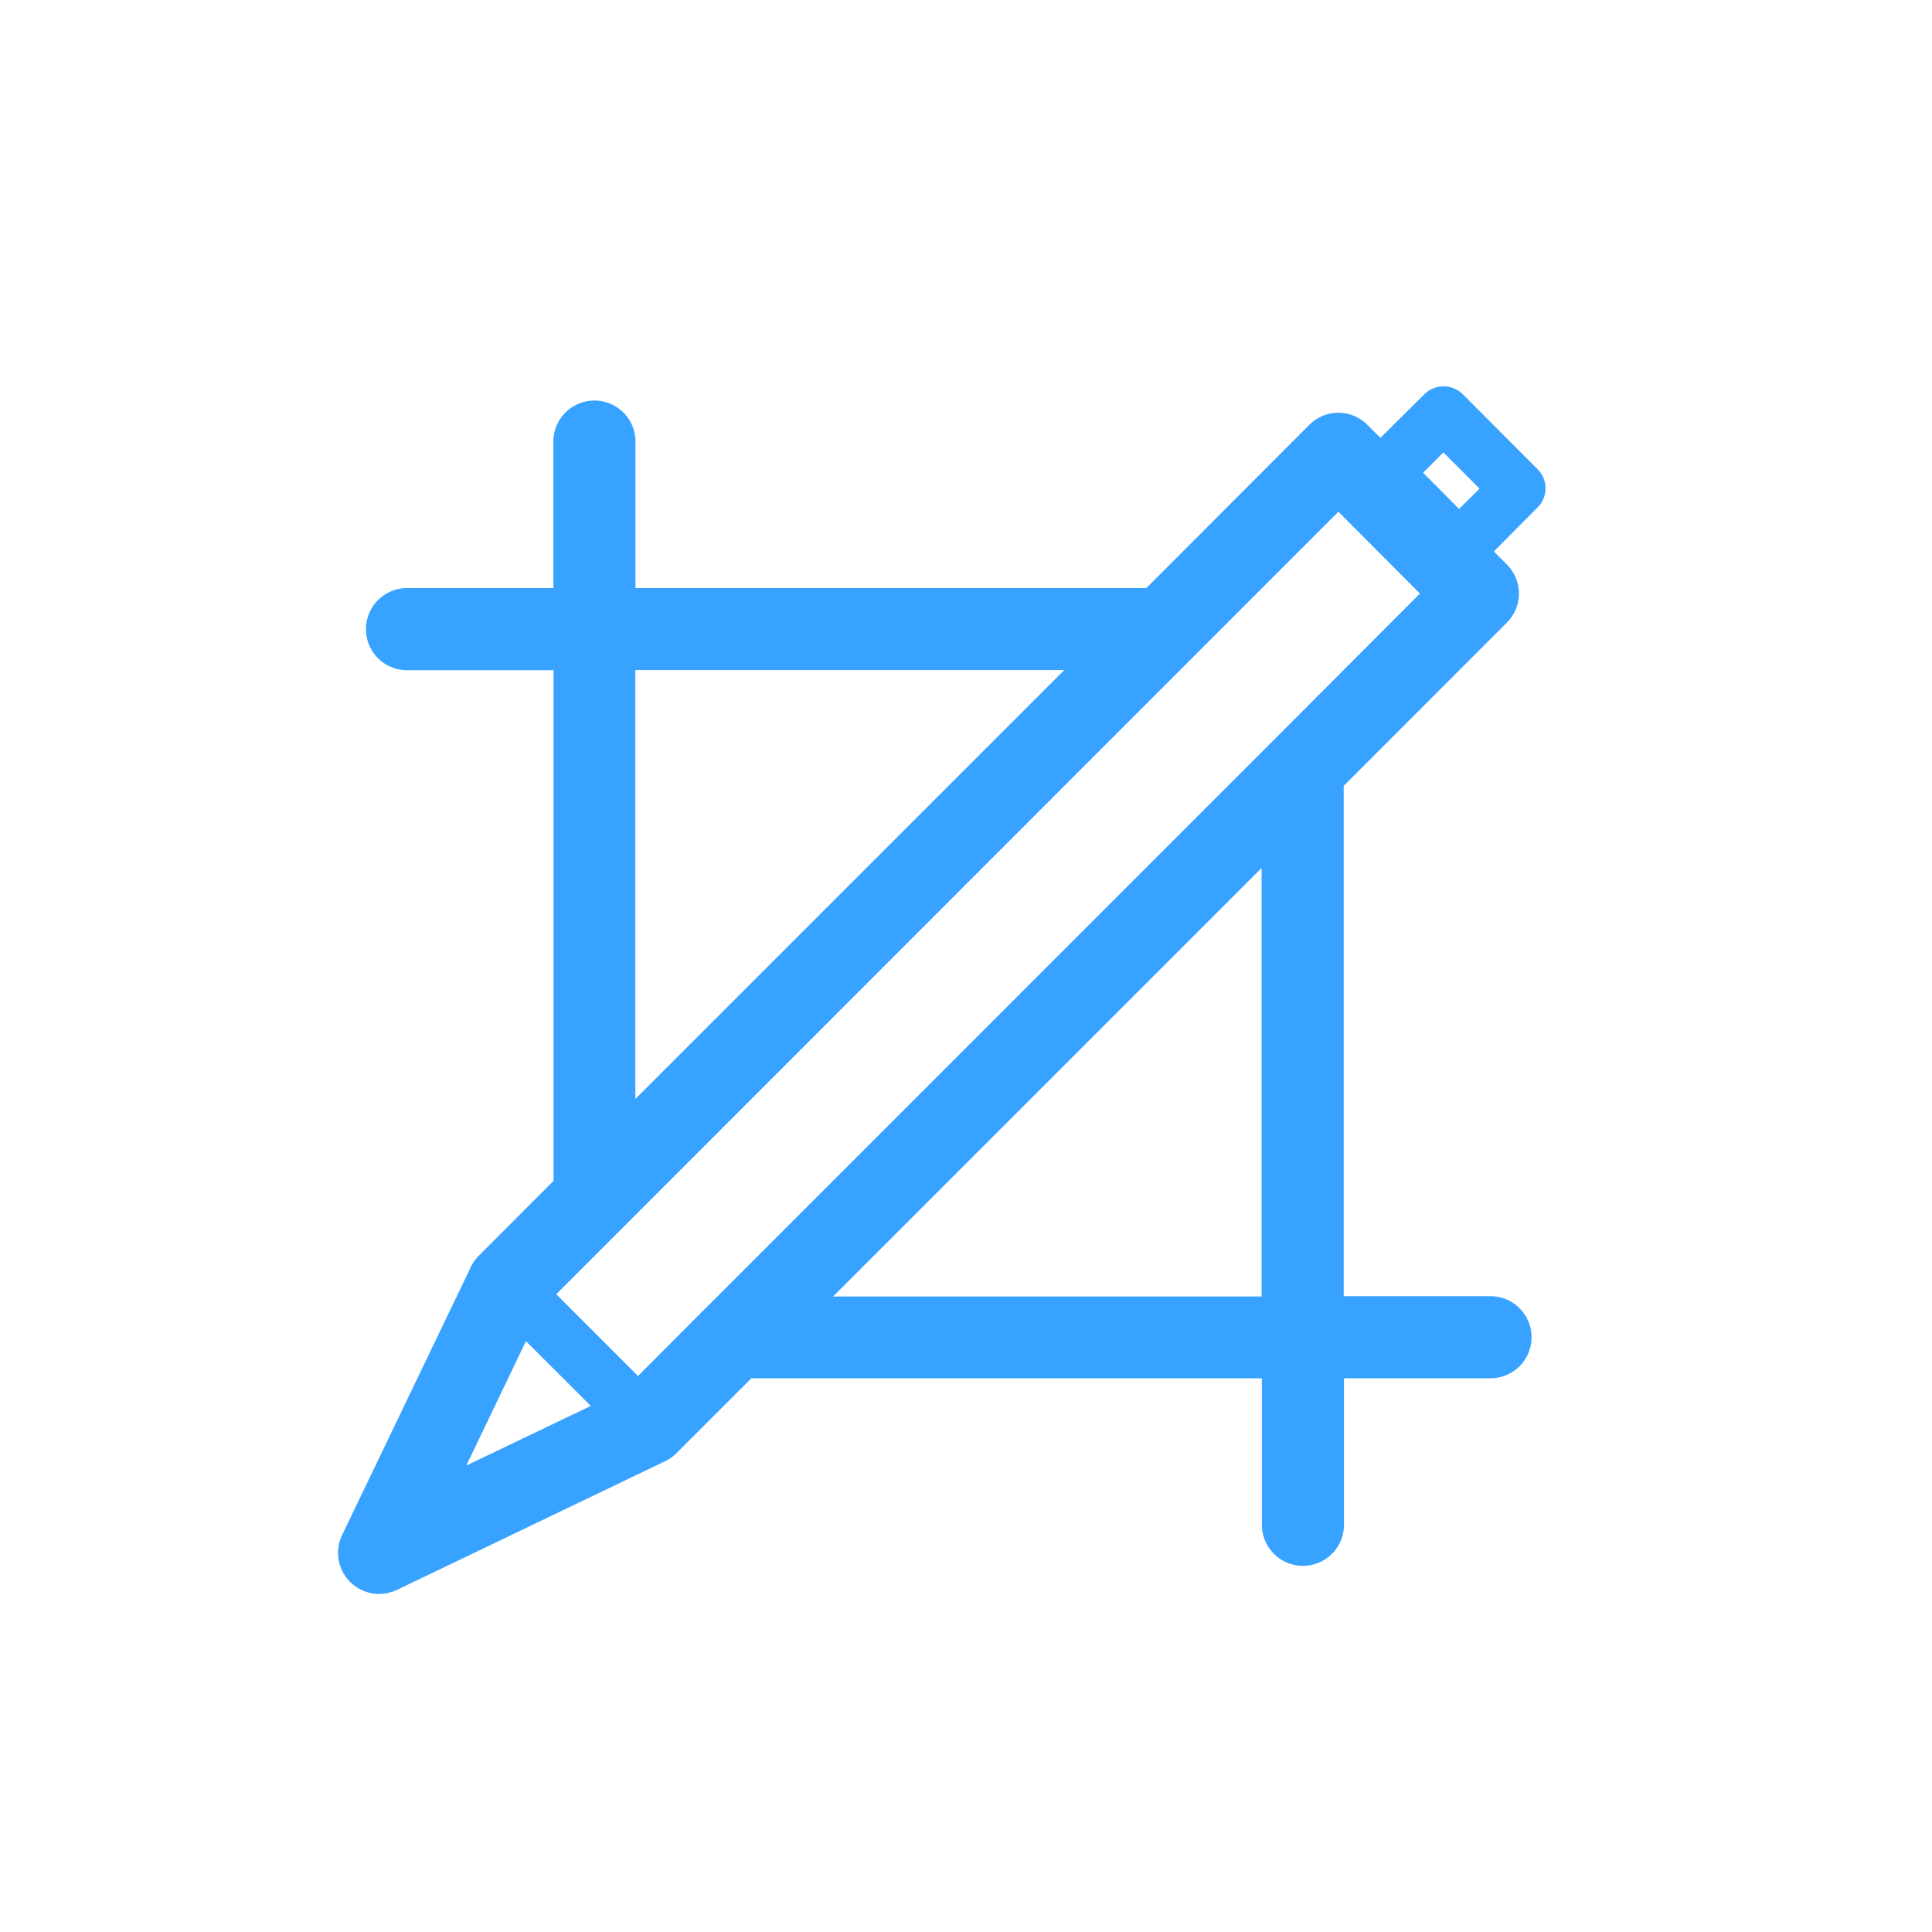 <svg xmlns="http://www.w3.org/2000/svg" xmlns:xlink="http://www.w3.org/1999/xlink" width="40" height="40" viewBox="0 0 40 40"><defs><clipPath id="b"><rect width="40" height="40"/></clipPath></defs><g id="a" clip-path="url(#b)"><g transform="translate(1.999 2.995)"><g transform="translate(5 5.005)"><path d="M30,7.118a.567.567,0,0,0-.167-.4L28.289,5.17a.566.566,0,0,0-.8,0l-.907.9L26.31,5.8a.846.846,0,0,0-1.2,0L21.734,9.181H11.158V6.148a.848.848,0,1,0-1.7,0V9.181H6.428a.848.848,0,1,0,0,1.7H9.462V21.453l-1.487,1.49L7.918,23a.878.878,0,0,0-.189.28L5.083,28.789a.849.849,0,0,0,.167.967.838.838,0,0,0,.6.249.893.893,0,0,0,.368-.082l5.561-2.669a.838.838,0,0,0,.232-.167l1.546-1.546h10.57v3.033a.848.848,0,1,0,1.7,0V25.541h3.033a.848.848,0,0,0,0-1.7H25.821V13.275L29.2,9.894a.848.848,0,0,0,0-1.2l-.271-.271.9-.907A.556.556,0,0,0,30,7.118Zm-18.845,3.76h8.88l-8.88,8.88Zm-3.5,16.47,1.235-2.575,1.343,1.34Zm7.593-3.5,8.874-8.874v8.874H15.251Zm9.123-11.52L12.664,24.037c-.02.02-.04.037-.059.057l-1.394,1.4L9.518,23.8,22.683,10.629,25.711,7.6,27.4,9.294Zm3.839-4.786-.746-.749.421-.421.749.749Z" transform="translate(-5 -5.005)" fill="#37a2ff"/></g></g></g></svg>